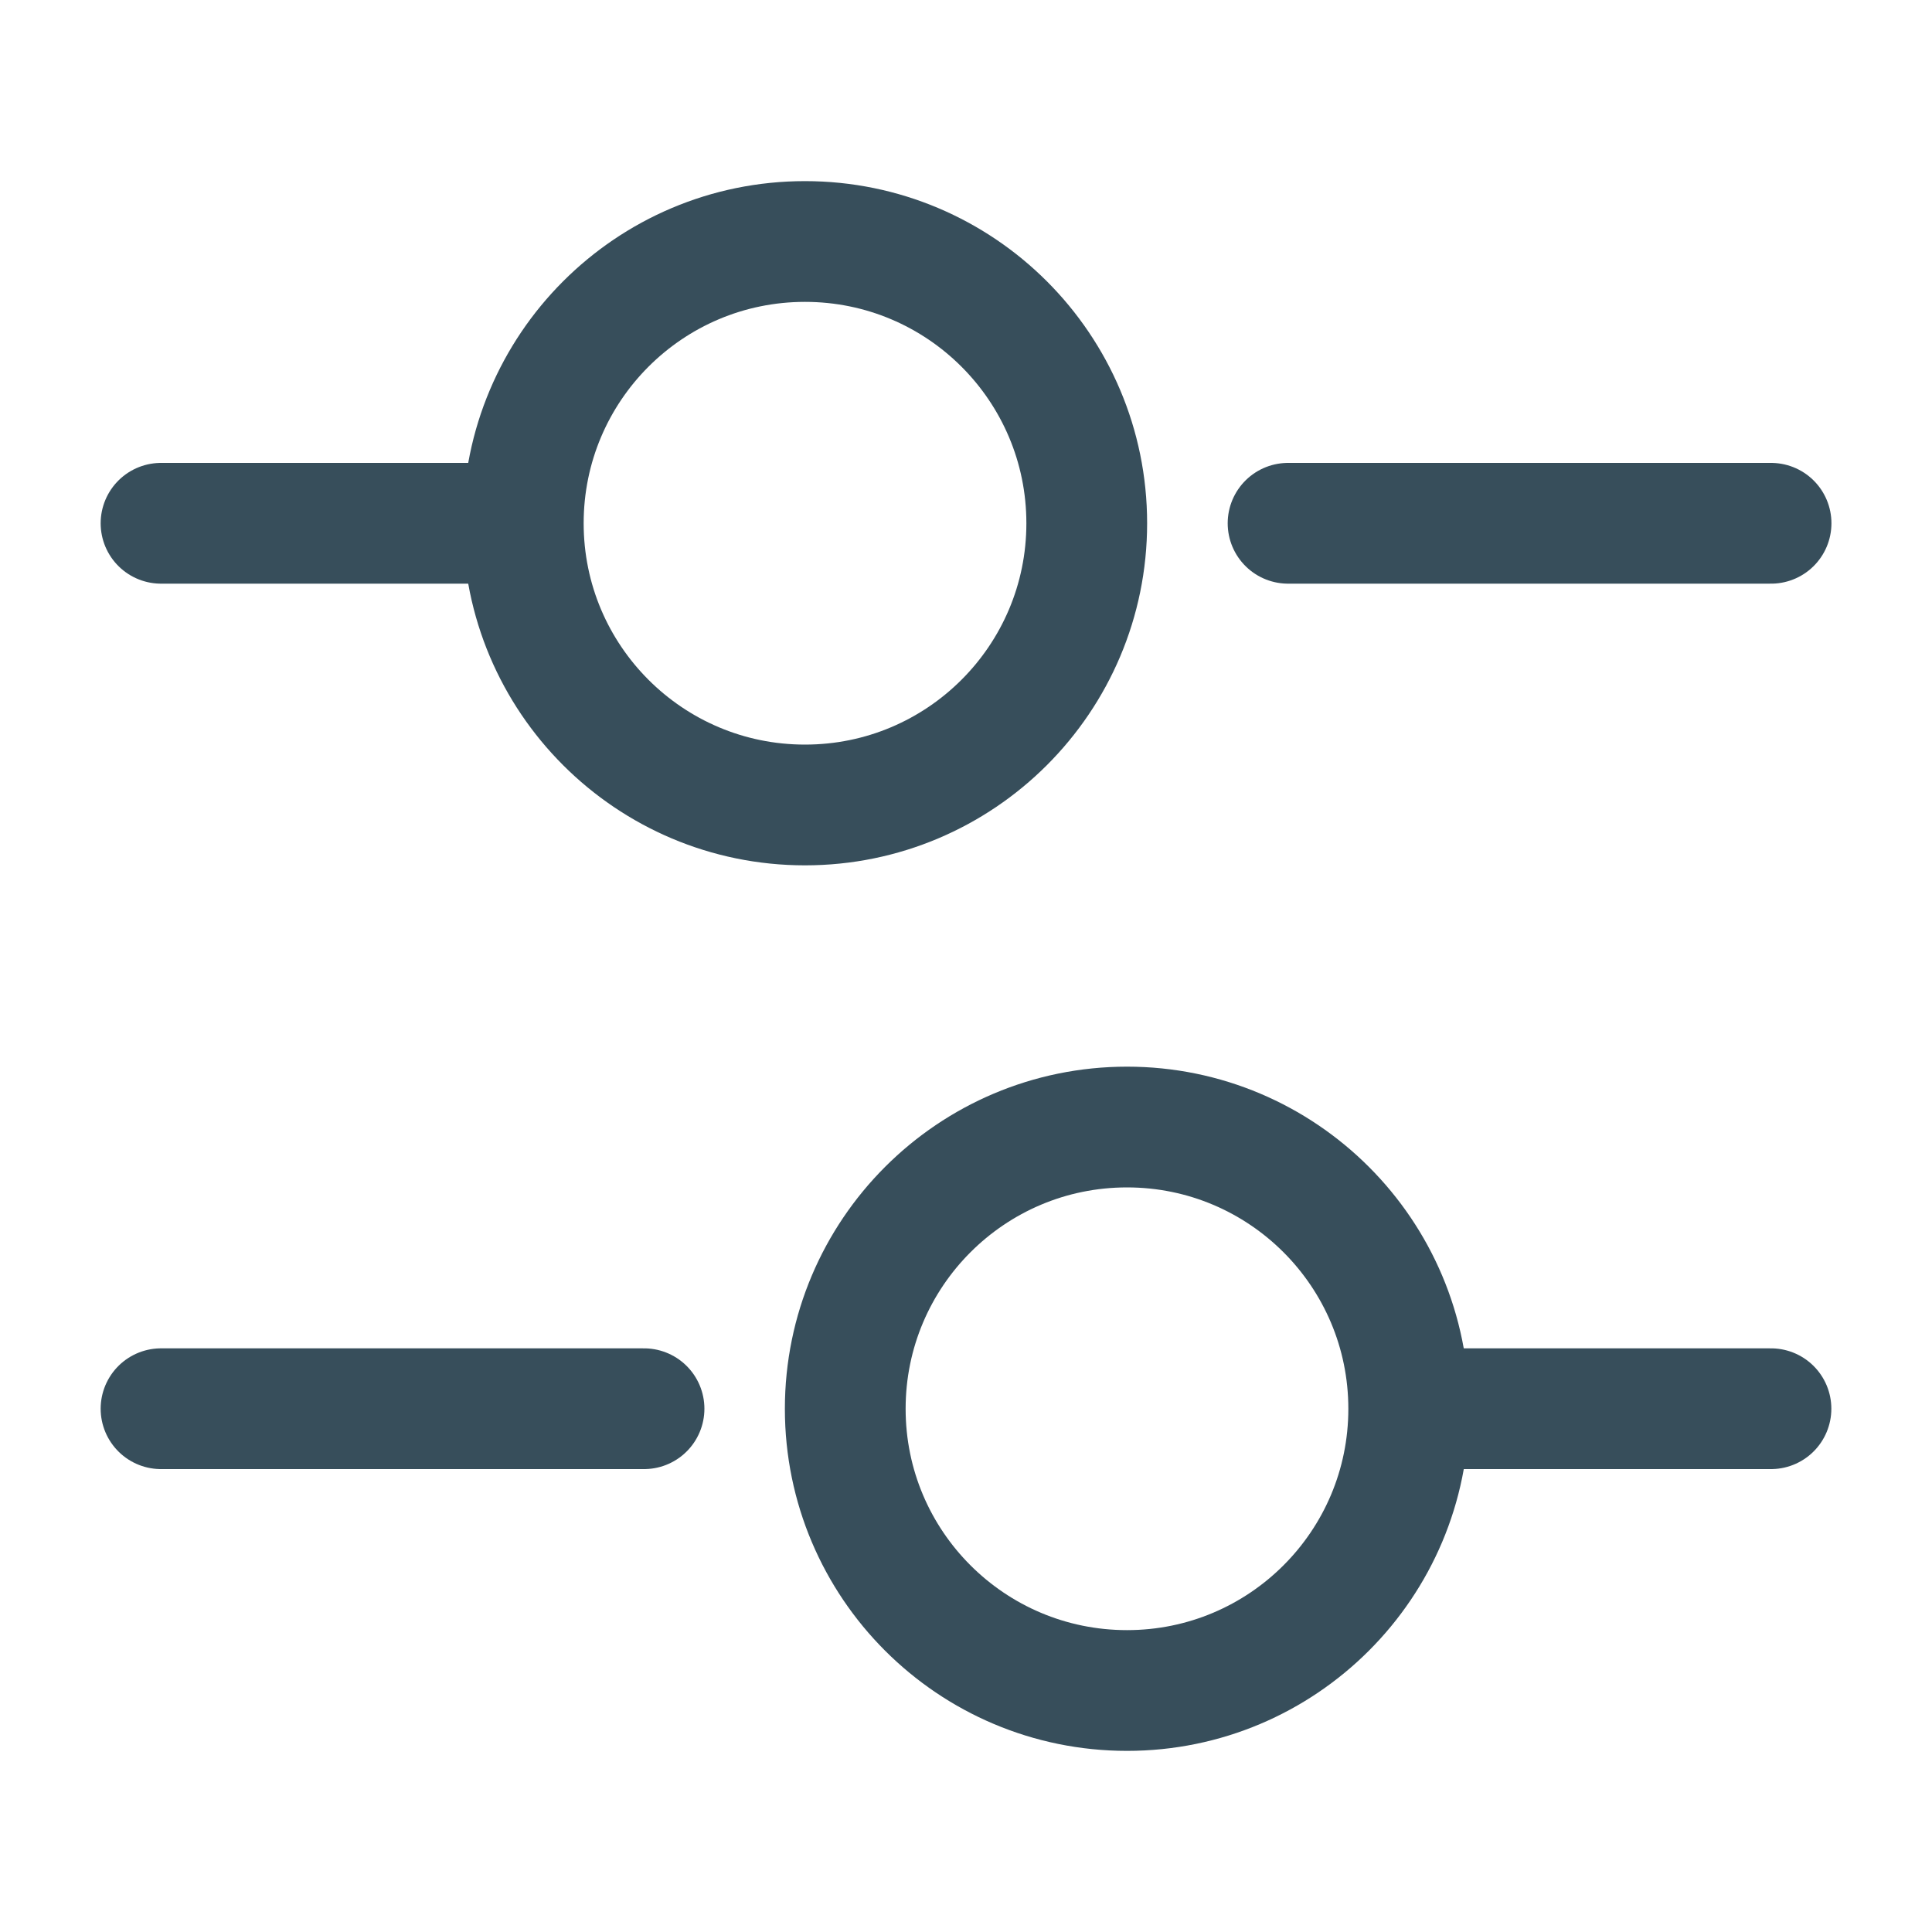 <svg width="20" height="20" viewBox="0 0 20 20" fill="none" xmlns="http://www.w3.org/2000/svg">
<path d="M18.334 5.417H13.334" stroke="#374E5B" stroke-width="1.25" stroke-miterlimit="10" stroke-linecap="round" stroke-linejoin="round"/>
<path d="M5 5.417H1.667" stroke="#374E5B" stroke-width="1.25" stroke-miterlimit="10" stroke-linecap="round" stroke-linejoin="round"/>
<path d="M8.333 8.333C9.944 8.333 11.25 7.027 11.25 5.417C11.25 3.806 9.944 2.5 8.333 2.5C6.722 2.5 5.417 3.806 5.417 5.417C5.417 7.027 6.722 8.333 8.333 8.333Z" stroke="#374E5B" stroke-width="1.25" stroke-miterlimit="10" stroke-linecap="round" stroke-linejoin="round"/>
<path d="M18.333 14.583H15" stroke="#374E5B" stroke-width="1.25" stroke-miterlimit="10" stroke-linecap="round" stroke-linejoin="round"/>
<path d="M6.667 14.583H1.667" stroke="#374E5B" stroke-width="1.25" stroke-miterlimit="10" stroke-linecap="round" stroke-linejoin="round"/>
<path d="M11.667 17.5C13.277 17.5 14.583 16.195 14.583 14.584C14.583 12.973 13.277 11.667 11.667 11.667C10.056 11.667 8.75 12.973 8.75 14.584C8.75 16.195 10.056 17.5 11.667 17.5Z" stroke="#374E5B" stroke-width="1.25" stroke-miterlimit="10" stroke-linecap="round" stroke-linejoin="round"/>
</svg>
